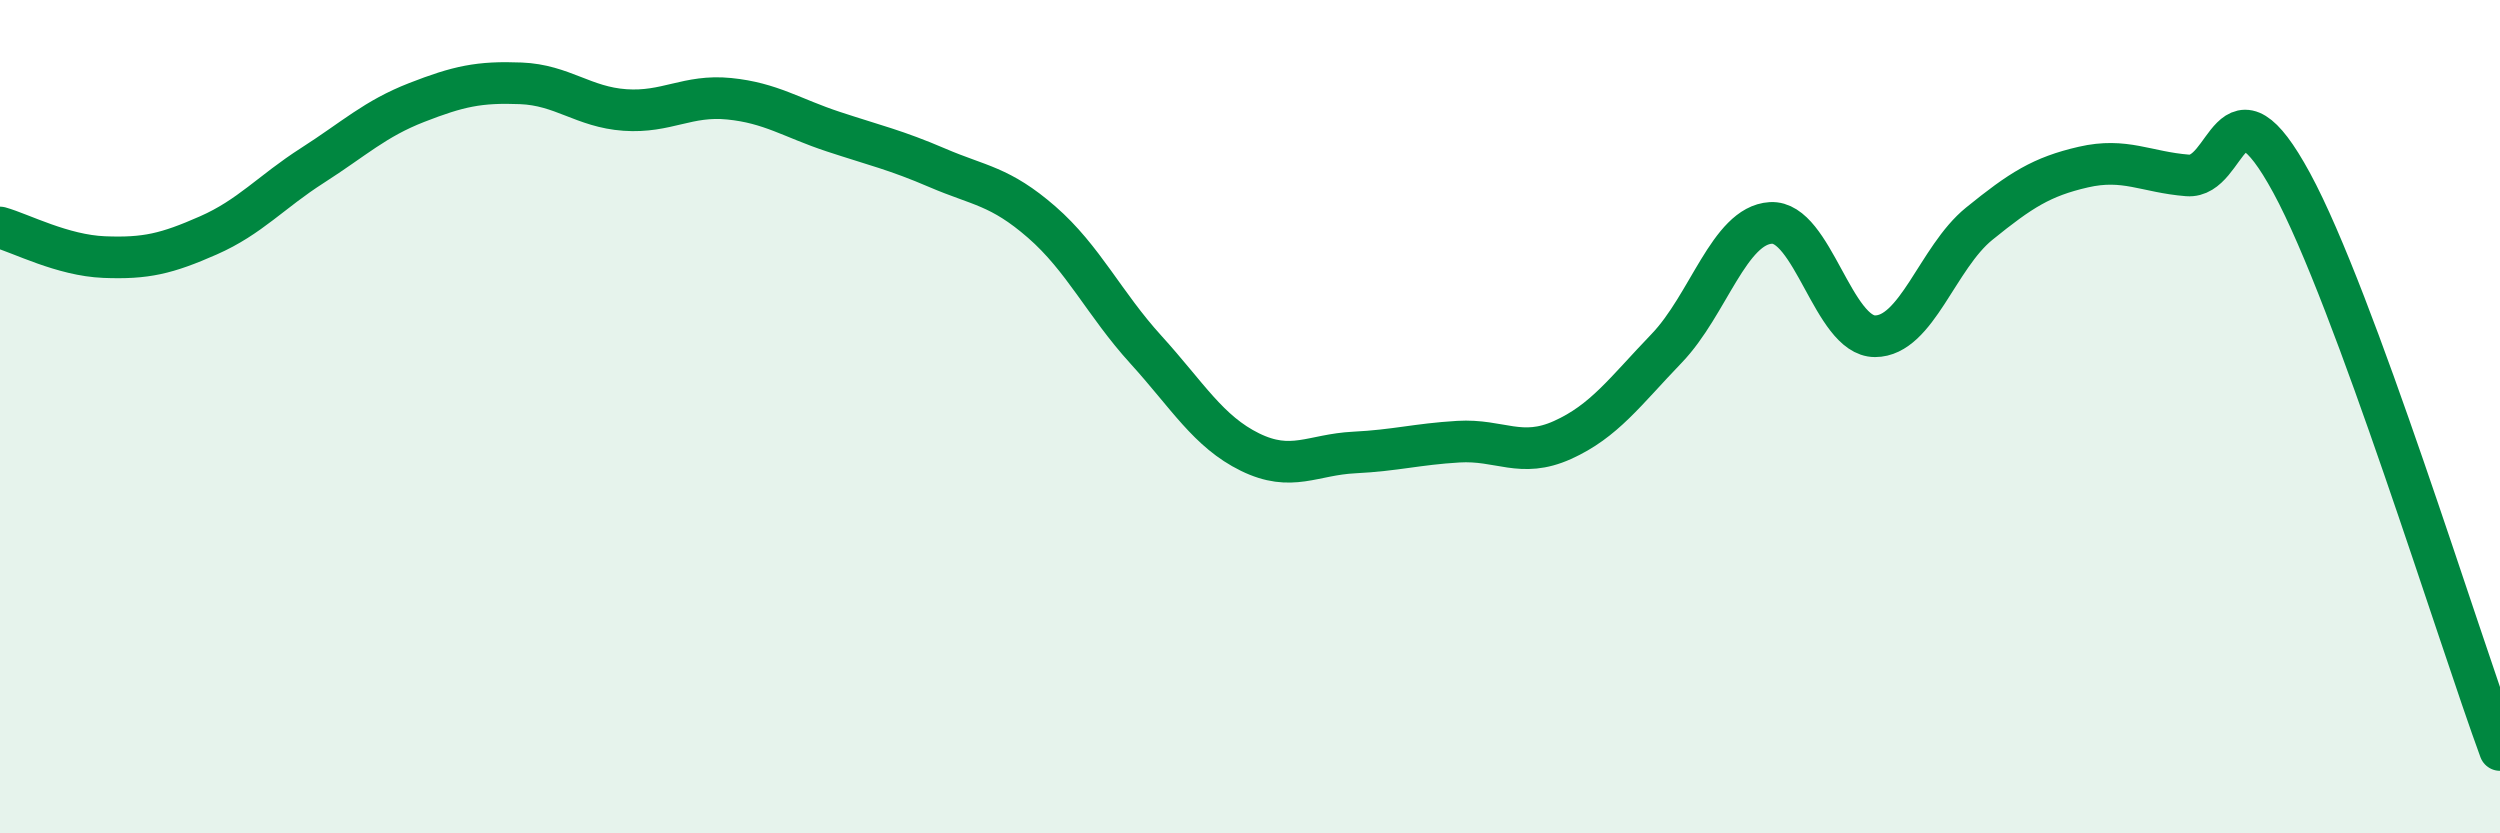 
    <svg width="60" height="20" viewBox="0 0 60 20" xmlns="http://www.w3.org/2000/svg">
      <path
        d="M 0,5.46 C 0.5,5.6 1.5,6.13 2.5,6.17 C 3.5,6.21 4,6.09 5,5.65 C 6,5.21 6.5,4.61 7.5,3.97 C 8.5,3.33 9,2.85 10,2.46 C 11,2.07 11.5,1.96 12.5,2 C 13.5,2.04 14,2.57 15,2.64 C 16,2.71 16.5,2.27 17.5,2.37 C 18.5,2.47 19,2.83 20,3.16 C 21,3.49 21.5,3.6 22.5,4.03 C 23.5,4.46 24,4.46 25,5.33 C 26,6.2 26.5,7.29 27.5,8.39 C 28.5,9.49 29,10.36 30,10.85 C 31,11.34 31.5,10.91 32.5,10.86 C 33.5,10.81 34,10.66 35,10.6 C 36,10.54 36.5,11.01 37.5,10.56 C 38.5,10.11 39,9.4 40,8.36 C 41,7.32 41.5,5.41 42.5,5.35 C 43.5,5.29 44,8.07 45,8.07 C 46,8.07 46.5,6.18 47.5,5.37 C 48.5,4.56 49,4.24 50,4.01 C 51,3.78 51.5,4.13 52.5,4.21 C 53.5,4.29 53.5,1.63 55,4.39 C 56.5,7.15 59,15.28 60,18L60 20L0 20Z"
        fill="#008740"
        opacity="0.1"
        stroke-linecap="round"
        stroke-linejoin="round"
      />
      <path
        d="M 0,5.46 C 0.5,5.6 1.5,6.13 2.5,6.17 C 3.5,6.21 4,6.09 5,5.65 C 6,5.21 6.5,4.61 7.5,3.97 C 8.5,3.33 9,2.85 10,2.46 C 11,2.07 11.5,1.96 12.5,2 C 13.5,2.04 14,2.57 15,2.64 C 16,2.71 16.5,2.27 17.5,2.37 C 18.5,2.47 19,2.83 20,3.16 C 21,3.49 21.5,3.6 22.5,4.03 C 23.5,4.46 24,4.46 25,5.33 C 26,6.2 26.5,7.29 27.5,8.39 C 28.5,9.49 29,10.36 30,10.85 C 31,11.34 31.5,10.91 32.5,10.86 C 33.5,10.81 34,10.66 35,10.6 C 36,10.54 36.5,11.01 37.5,10.56 C 38.5,10.11 39,9.4 40,8.36 C 41,7.32 41.5,5.41 42.5,5.35 C 43.5,5.29 44,8.07 45,8.07 C 46,8.07 46.5,6.18 47.5,5.37 C 48.5,4.56 49,4.24 50,4.01 C 51,3.78 51.5,4.13 52.5,4.21 C 53.5,4.29 53.5,1.63 55,4.39 C 56.5,7.15 59,15.28 60,18"
        stroke="#008740"
        stroke-width="1"
        fill="none"
        stroke-linecap="round"
        stroke-linejoin="round"
      />
    </svg>
  